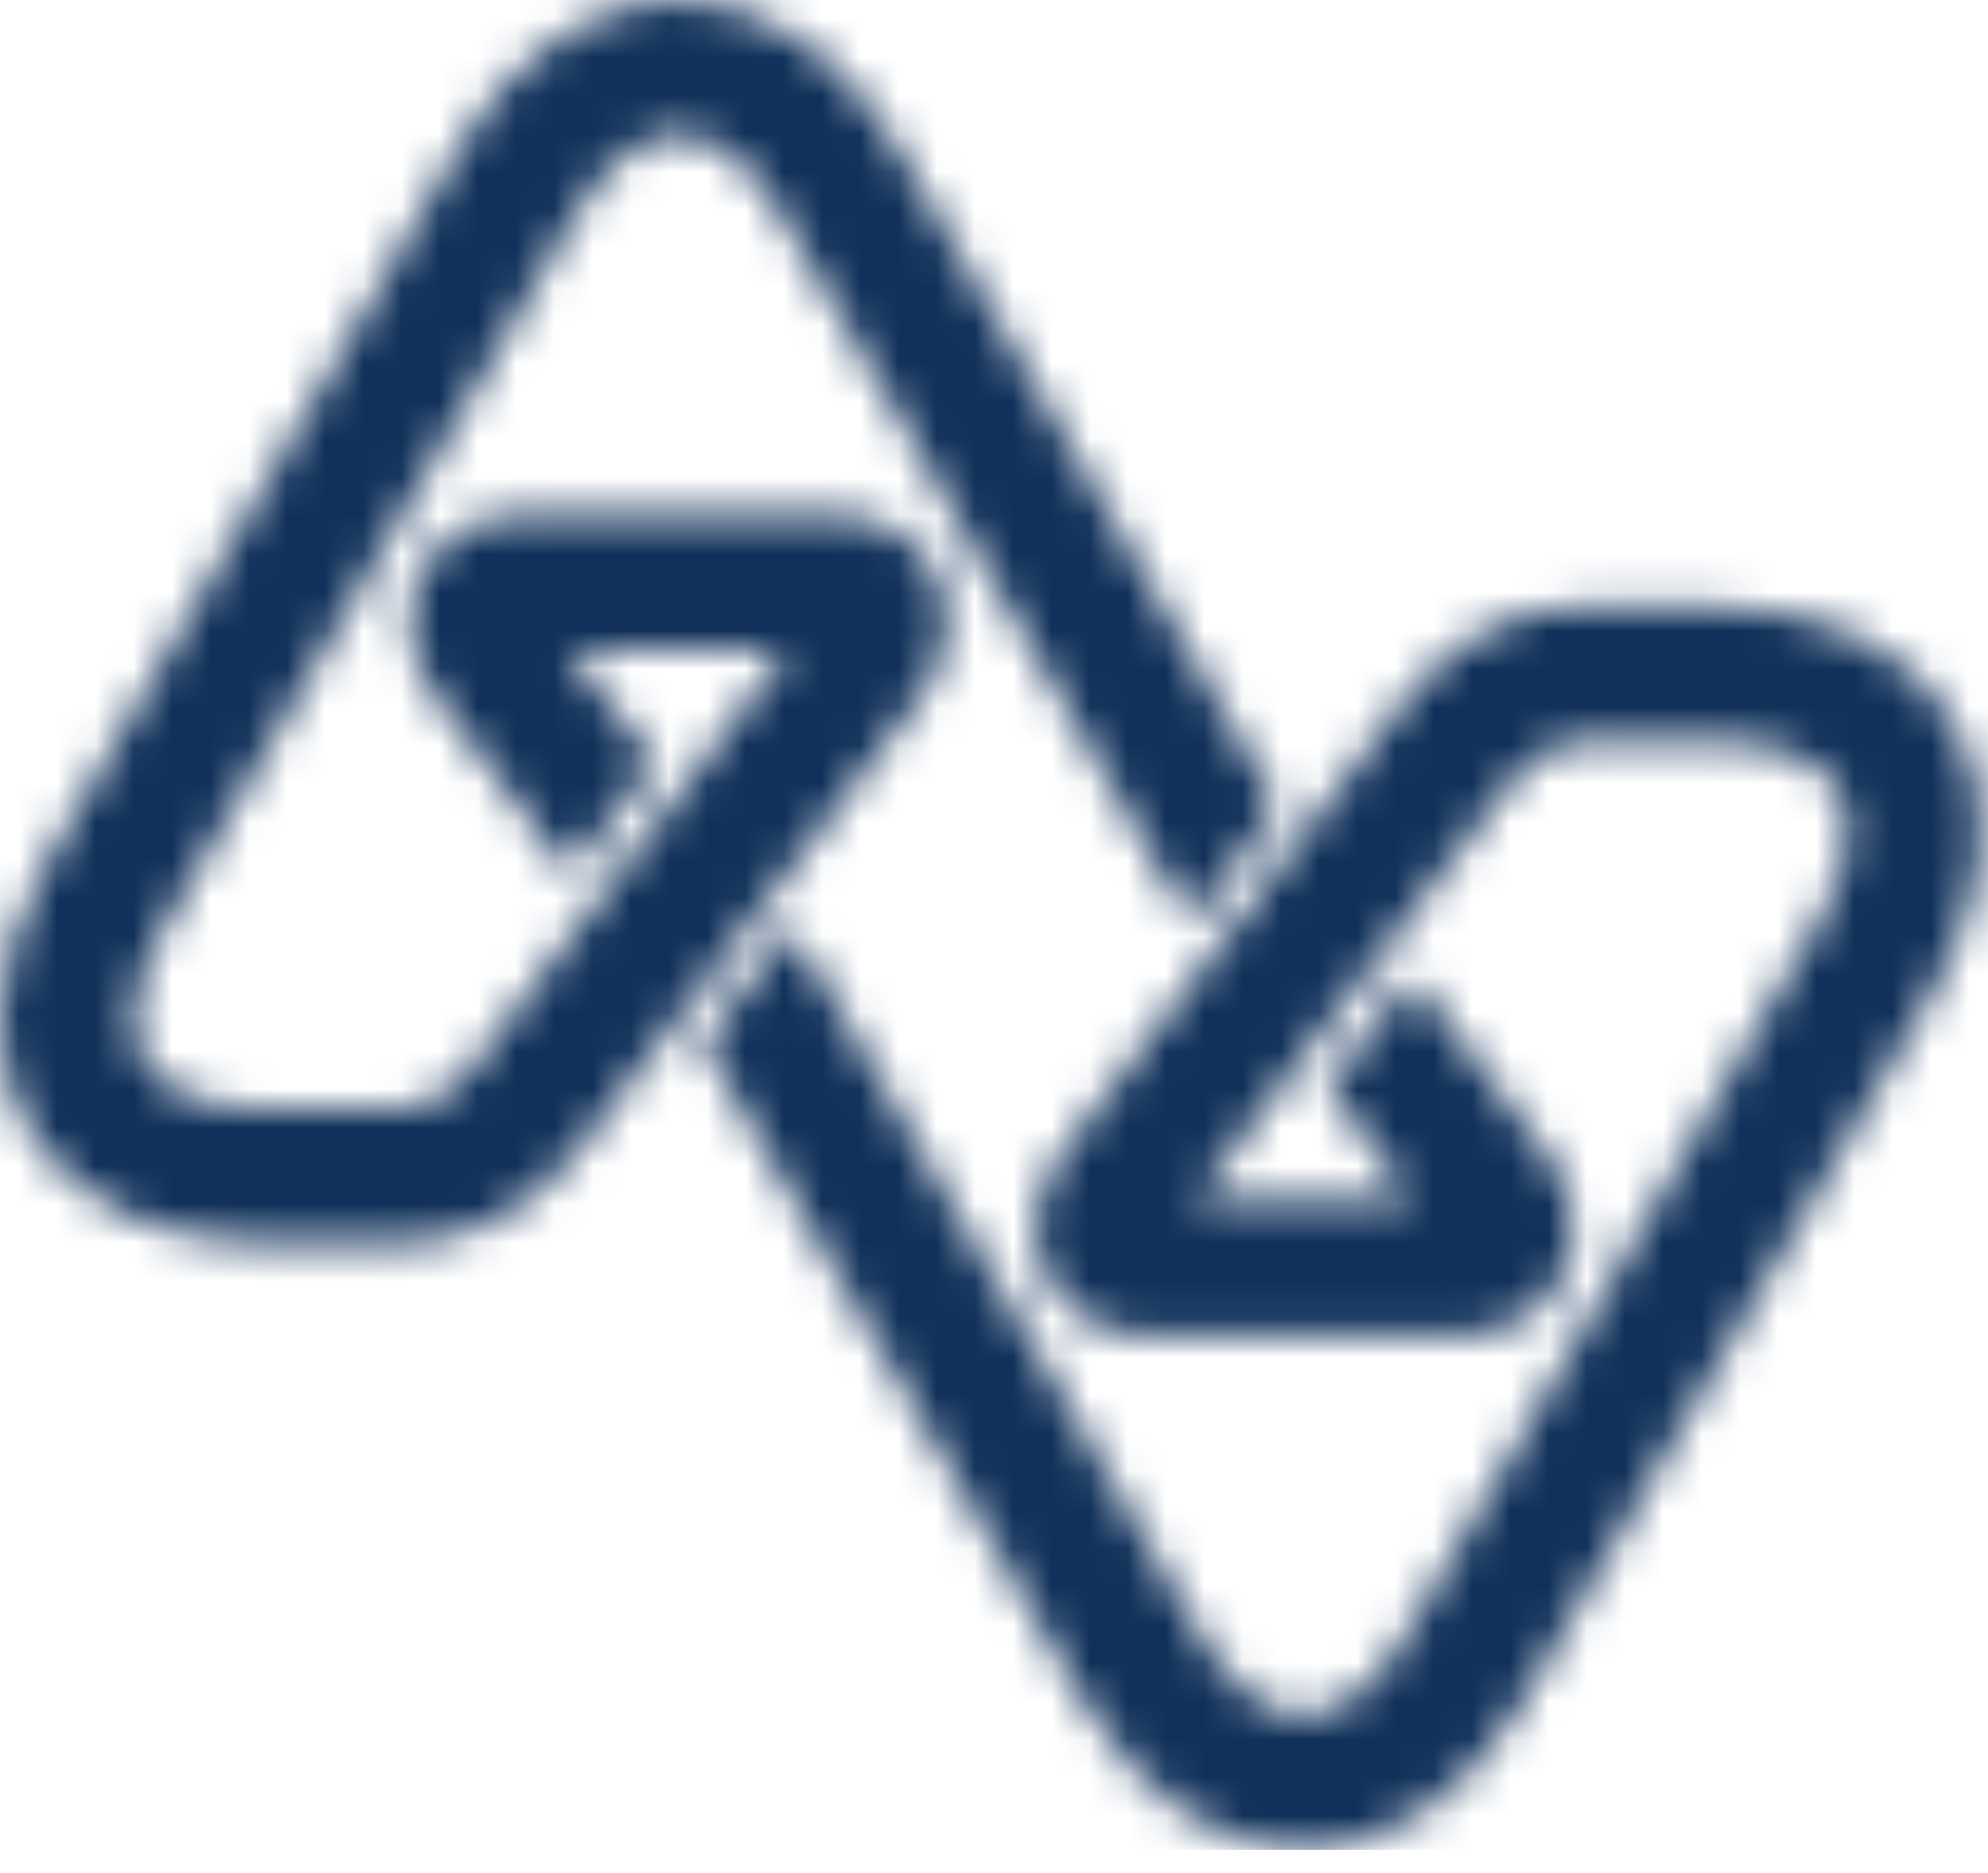 <svg width="52" height="49" viewBox="0 0 52 49" fill="none" xmlns="http://www.w3.org/2000/svg">
<g id="Clip path group">
<mask id="mask0_8_40" style="mask-type:luminance" maskUnits="userSpaceOnUse" x="0" y="0" width="52" height="49">
<g id="clippath">
<path id="Vector" d="M41.39 15.87C39.61 15.87 37.96 16.74 36.73 18.34L34.11 21.8L27.63 30.38L27.57 30.48C26.97 31.52 26.92 32.64 27.45 33.54C27.97 34.44 28.96 34.96 30.16 34.96H38.08C39.29 34.96 40.27 34.44 40.79 33.54C41.31 32.64 41.27 31.53 40.66 30.48L40.6 30.38L36.94 25.54L34.73 28.46L36.97 31.43H31.24L32.73 29.45L37.6 23L39.51 20.48C40.06 19.76 40.68 19.4 41.36 19.4H44.85C46.43 19.4 47.6 19.86 48.07 20.67C48.54 21.48 48.36 22.73 47.57 24.1L36.81 42.73C36.02 44.09 35.03 44.88 34.09 44.88C33.15 44.88 32.16 44.1 31.38 42.73L20.7 24.23L18.39 27.28L28.32 44.49C29.75 46.97 31.86 48.4 34.08 48.4C36.3 48.4 38.41 46.98 39.85 44.49L50.61 25.86C52.04 23.37 52.23 20.84 51.11 18.91C49.99 16.98 47.71 15.87 44.84 15.87H41.35H41.39ZM11.98 3.91L1.23 22.54C0.43 23.92 0.02 25.31 0 26.61V26.79C0.01 27.77 0.25 28.68 0.72 29.5C1.84 31.43 4.12 32.54 6.99 32.54H10.48C12.27 32.54 13.91 31.66 15.14 30.07L17.76 26.61L24.24 18.03L24.29 17.93C24.89 16.89 24.94 15.77 24.42 14.87C23.9 13.97 22.91 13.45 21.71 13.45H13.79C12.59 13.45 11.6 13.97 11.07 14.87C10.55 15.77 10.6 16.89 11.2 17.94L11.25 18.03L14.92 22.87L17.13 19.95L14.88 16.99H20.61L12.34 27.94C11.79 28.66 11.17 29.02 10.48 29.02H6.99C5.42 29.02 4.24 28.55 3.77 27.74C3.31 26.93 3.49 25.68 4.27 24.31L15.03 5.67C15.82 4.3 16.81 3.52 17.74 3.52C18.67 3.52 19.67 4.3 20.46 5.67L31.14 24.16L33.45 21.11L23.51 3.91C22.07 1.43 19.97 0 17.74 0C15.51 0 13.41 1.43 11.97 3.91" fill="white"/>
</g>
</mask>
<g mask="url(#mask0_8_40)">
<path id="Vector_2" d="M52.27 0H0V48.4H52.27V0Z" fill="#11315A"/>
</g>
</g>
</svg>
